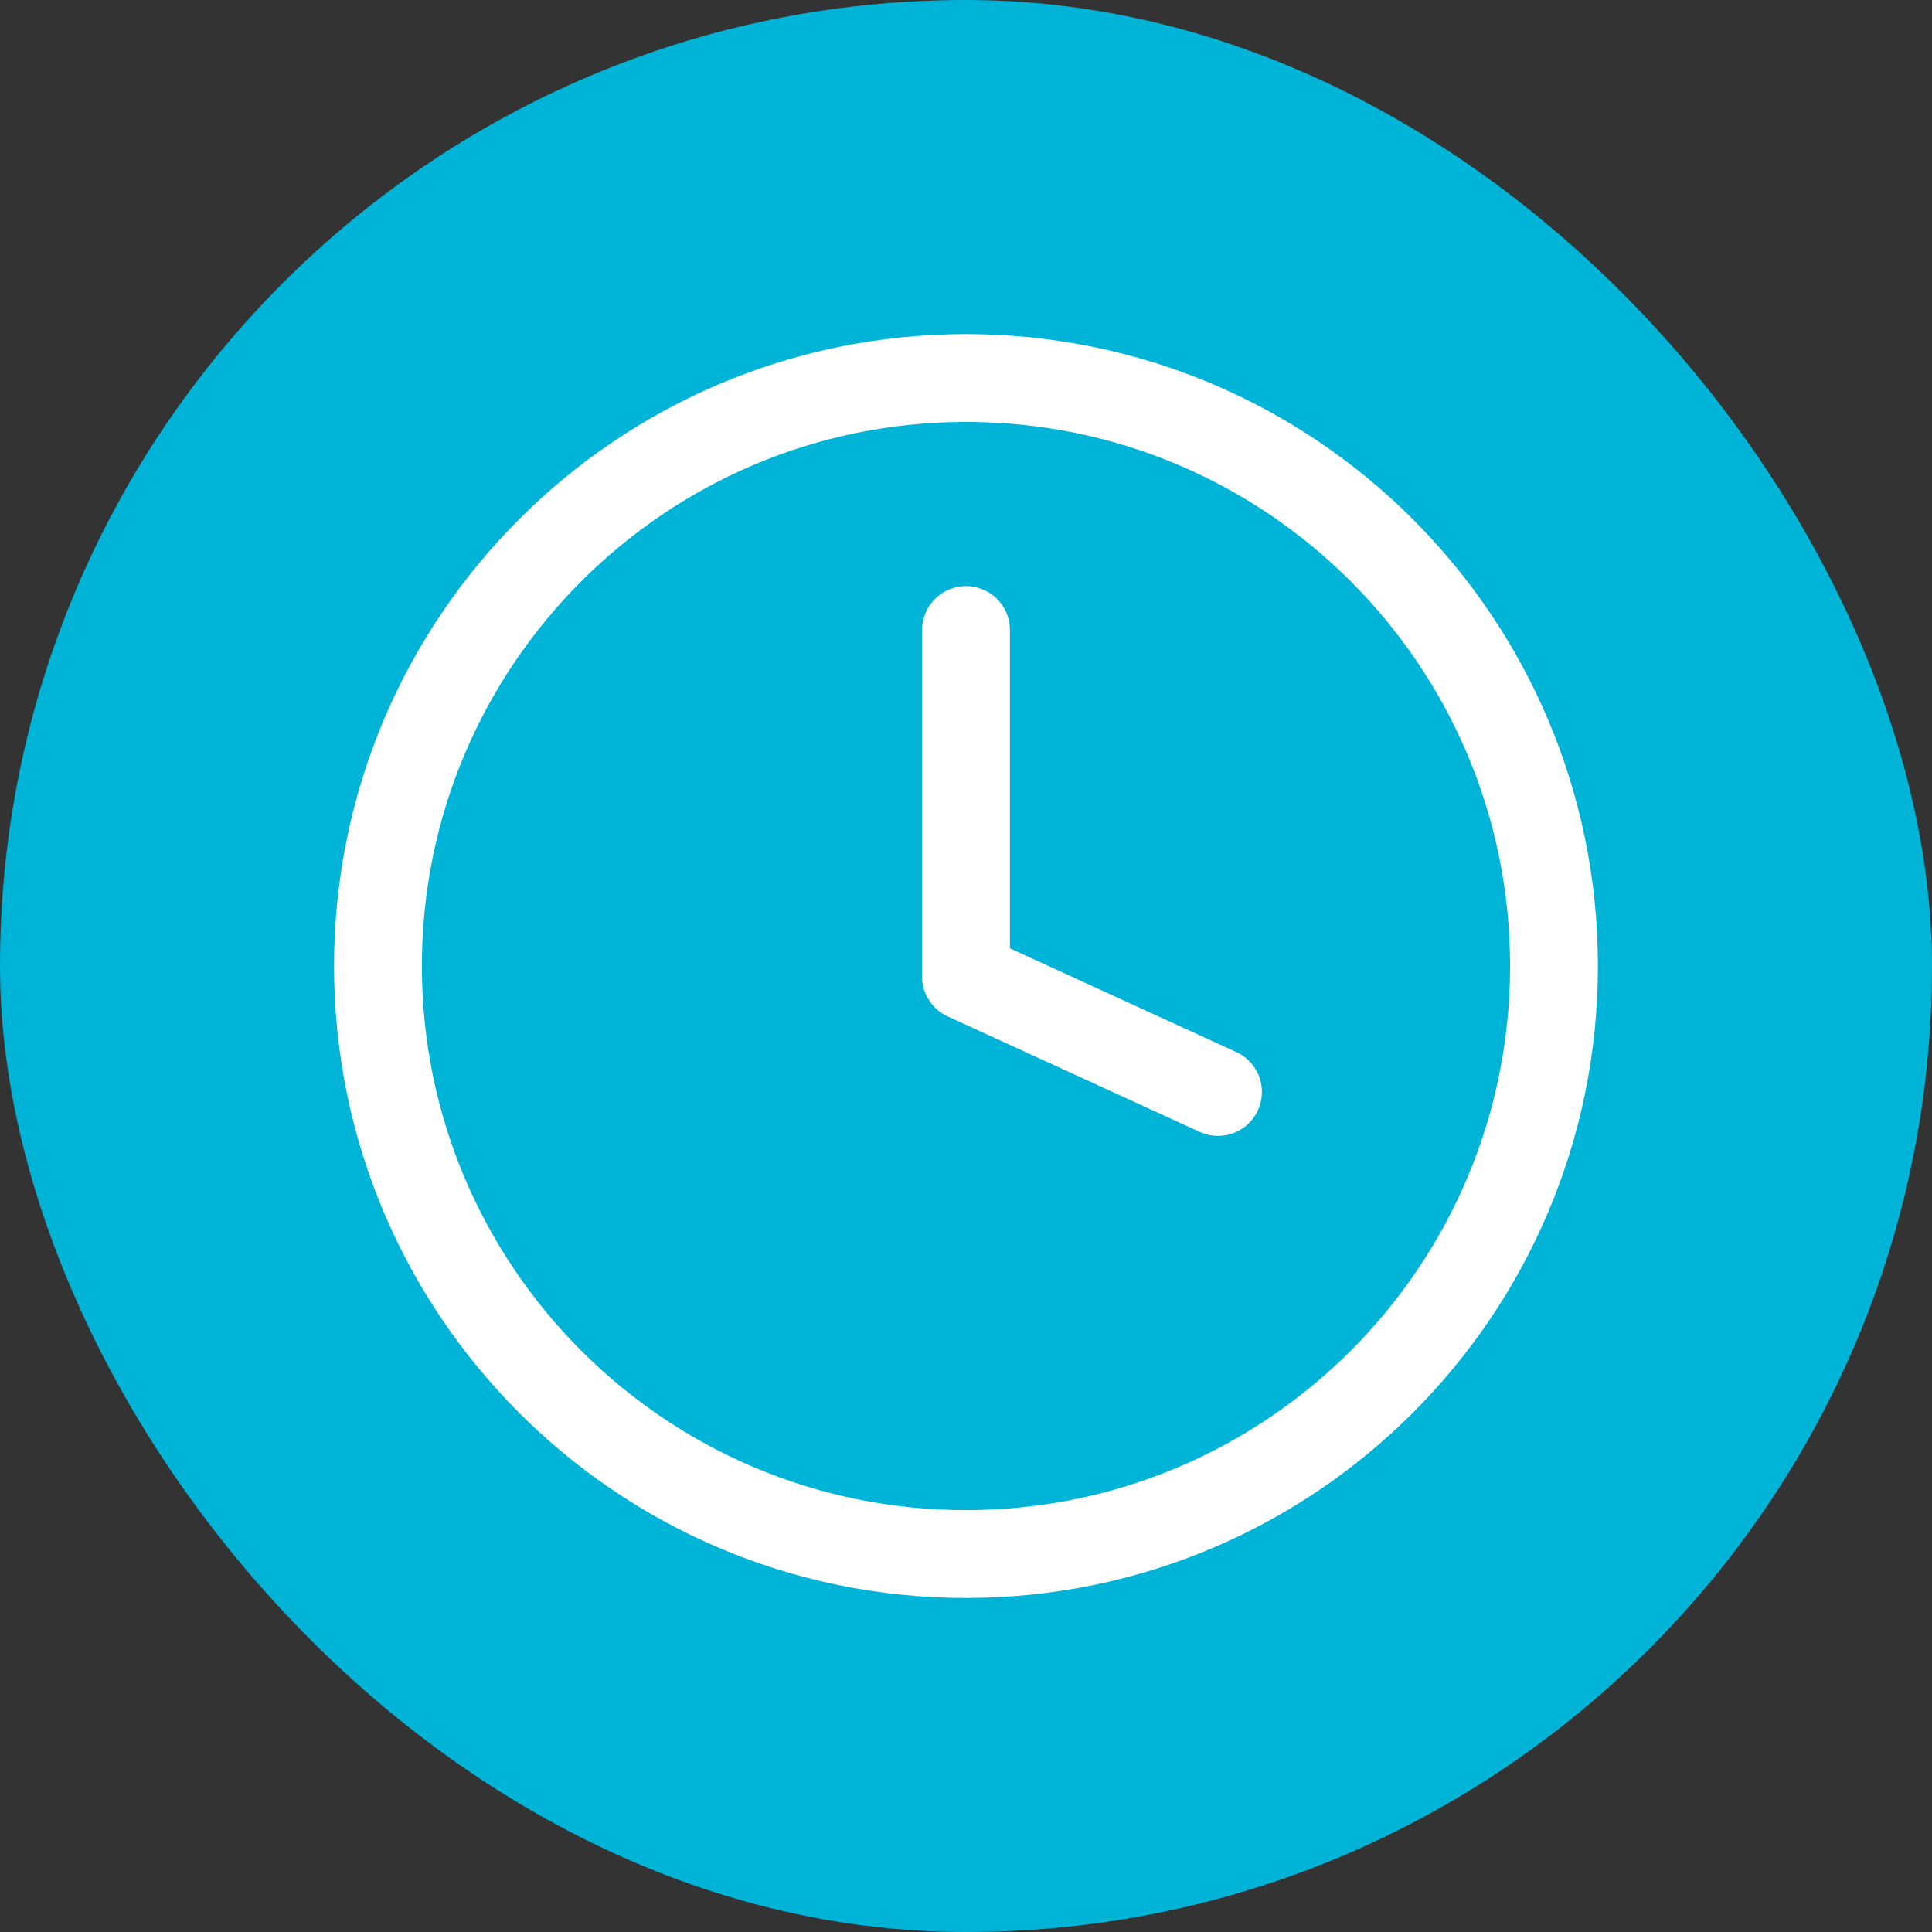 <svg width="44" height="44" viewBox="0 0 44 44" fill="none" xmlns="http://www.w3.org/2000/svg">
<rect x="0" y="0" width="44" height="44" fill="#333333" stroke="none"/>
<rect width="44" height="44" rx="22" fill="#00B4D8"/>
<path d="M22 35.392C29.395 35.392 35.391 29.396 35.391 22.001C35.391 14.605 29.395 8.609 22 8.609C14.604 8.609 8.608 14.605 8.608 22.001C8.608 29.396 14.604 35.392 22 35.392Z" stroke="white" stroke-width="2" stroke-linecap="round" stroke-linejoin="round"/>
<path d="M22 14.348V22.239L27.739 24.869" stroke="white" stroke-width="2" stroke-linecap="round" stroke-linejoin="round"/>
</svg>
